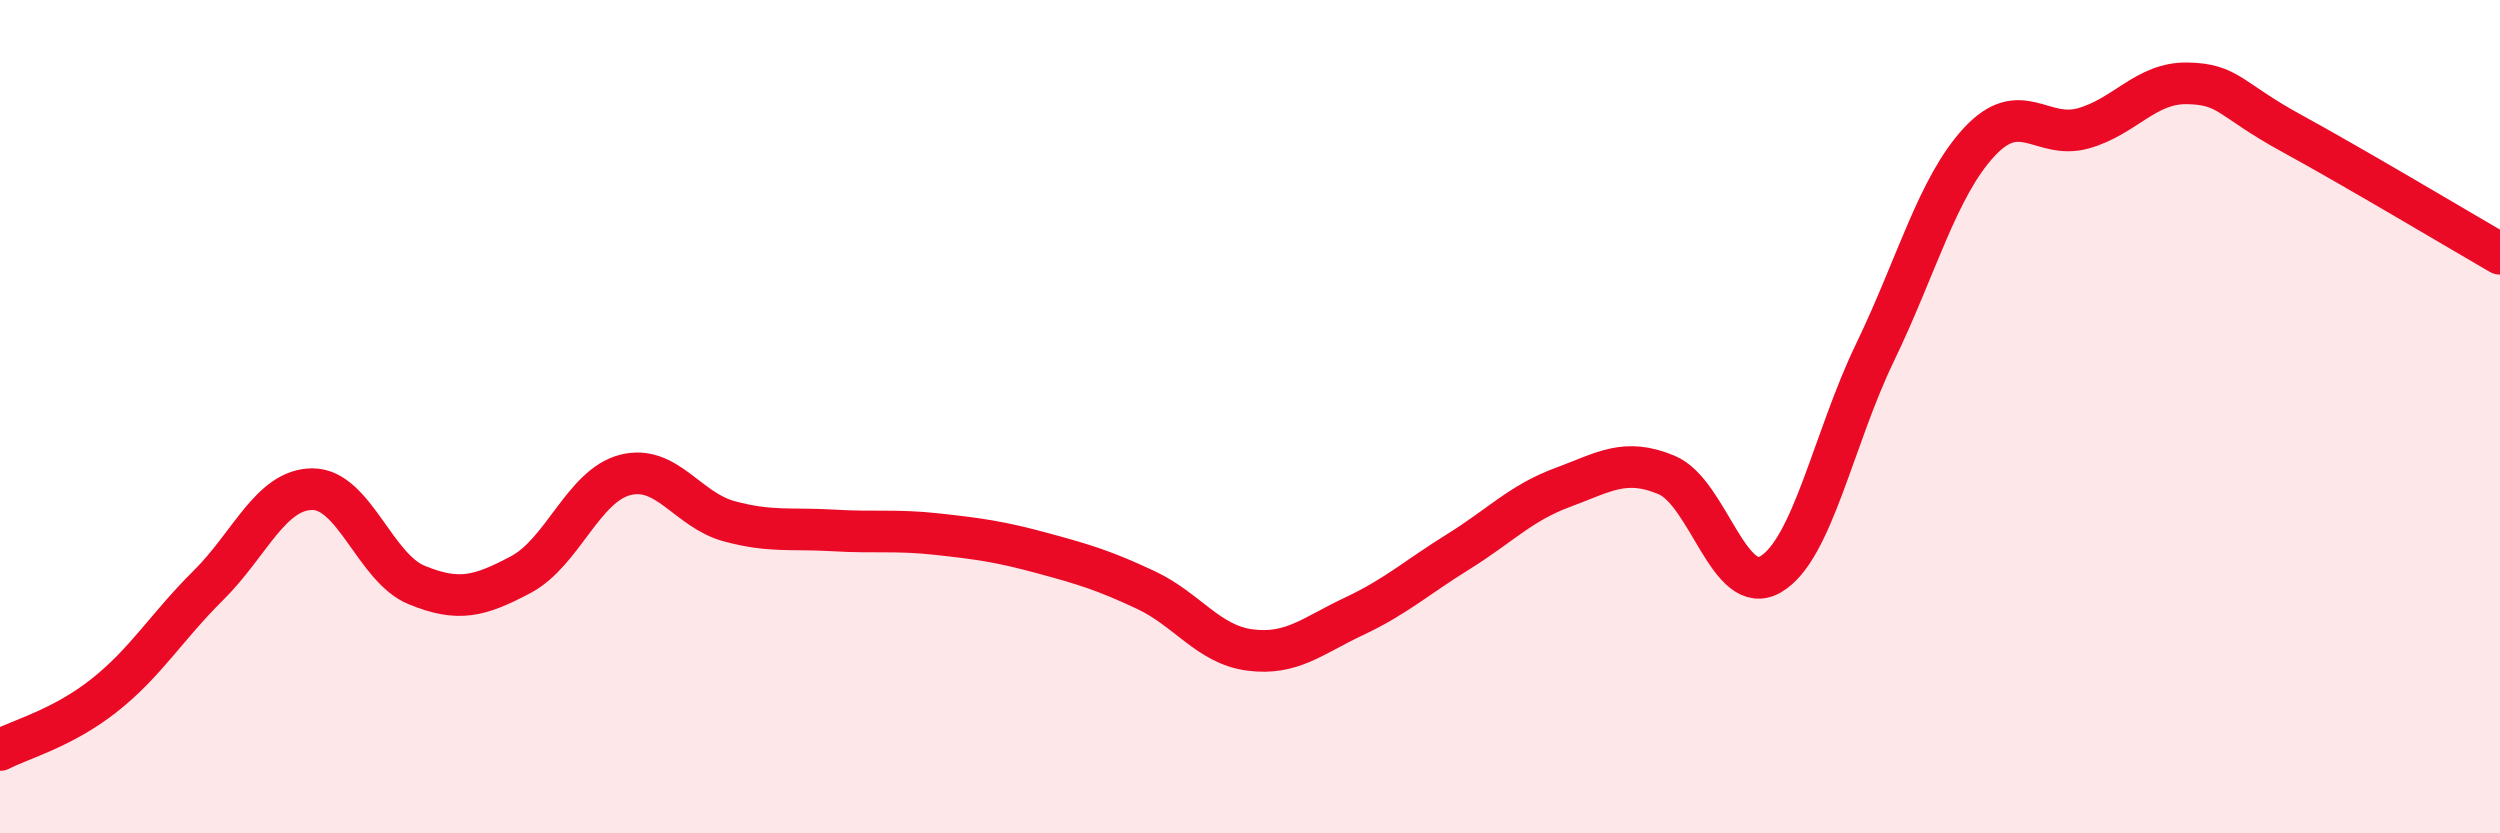 
    <svg width="60" height="20" viewBox="0 0 60 20" xmlns="http://www.w3.org/2000/svg">
      <path
        d="M 0,18 C 0.5,17.74 1.5,17.48 2.5,16.69 C 3.5,15.9 4,15.04 5,14.05 C 6,13.06 6.5,11.74 7.5,11.74 C 8.5,11.74 9,13.63 10,14.04 C 11,14.45 11.5,14.32 12.5,13.79 C 13.5,13.26 14,11.66 15,11.4 C 16,11.14 16.5,12.24 17.5,12.51 C 18.5,12.78 19,12.67 20,12.73 C 21,12.79 21.5,12.71 22.5,12.82 C 23.5,12.93 24,13 25,13.27 C 26,13.54 26.5,13.69 27.5,14.16 C 28.5,14.63 29,15.47 30,15.6 C 31,15.73 31.5,15.26 32.5,14.79 C 33.5,14.32 34,13.86 35,13.24 C 36,12.62 36.5,12.07 37.5,11.7 C 38.5,11.33 39,10.98 40,11.4 C 41,11.82 41.5,14.37 42.5,13.78 C 43.5,13.19 44,10.53 45,8.46 C 46,6.39 46.5,4.49 47.5,3.41 C 48.5,2.33 49,3.36 50,3.08 C 51,2.8 51.5,1.98 52.5,2 C 53.5,2.02 53.5,2.38 55,3.2 C 56.5,4.02 59,5.51 60,6.09L60 20L0 20Z"
        fill="#EB0A25"
        opacity="0.1"
        stroke-linecap="round"
        stroke-linejoin="round"
      />
      <path
        d="M 0,18 C 0.5,17.74 1.5,17.48 2.5,16.69 C 3.5,15.9 4,15.04 5,14.05 C 6,13.06 6.5,11.74 7.5,11.74 C 8.5,11.74 9,13.63 10,14.04 C 11,14.45 11.5,14.32 12.5,13.79 C 13.5,13.26 14,11.66 15,11.4 C 16,11.14 16.5,12.24 17.5,12.51 C 18.5,12.78 19,12.67 20,12.73 C 21,12.79 21.5,12.71 22.5,12.82 C 23.5,12.93 24,13 25,13.27 C 26,13.54 26.5,13.69 27.5,14.16 C 28.5,14.63 29,15.47 30,15.6 C 31,15.73 31.5,15.26 32.5,14.79 C 33.5,14.32 34,13.86 35,13.24 C 36,12.62 36.5,12.07 37.5,11.7 C 38.5,11.33 39,10.98 40,11.4 C 41,11.82 41.5,14.37 42.5,13.78 C 43.5,13.19 44,10.53 45,8.46 C 46,6.39 46.5,4.49 47.5,3.41 C 48.5,2.33 49,3.36 50,3.08 C 51,2.8 51.5,1.98 52.5,2 C 53.5,2.02 53.5,2.38 55,3.2 C 56.5,4.02 59,5.51 60,6.09"
        stroke="#EB0A25"
        stroke-width="1"
        fill="none"
        stroke-linecap="round"
        stroke-linejoin="round"
      />
    </svg>
  